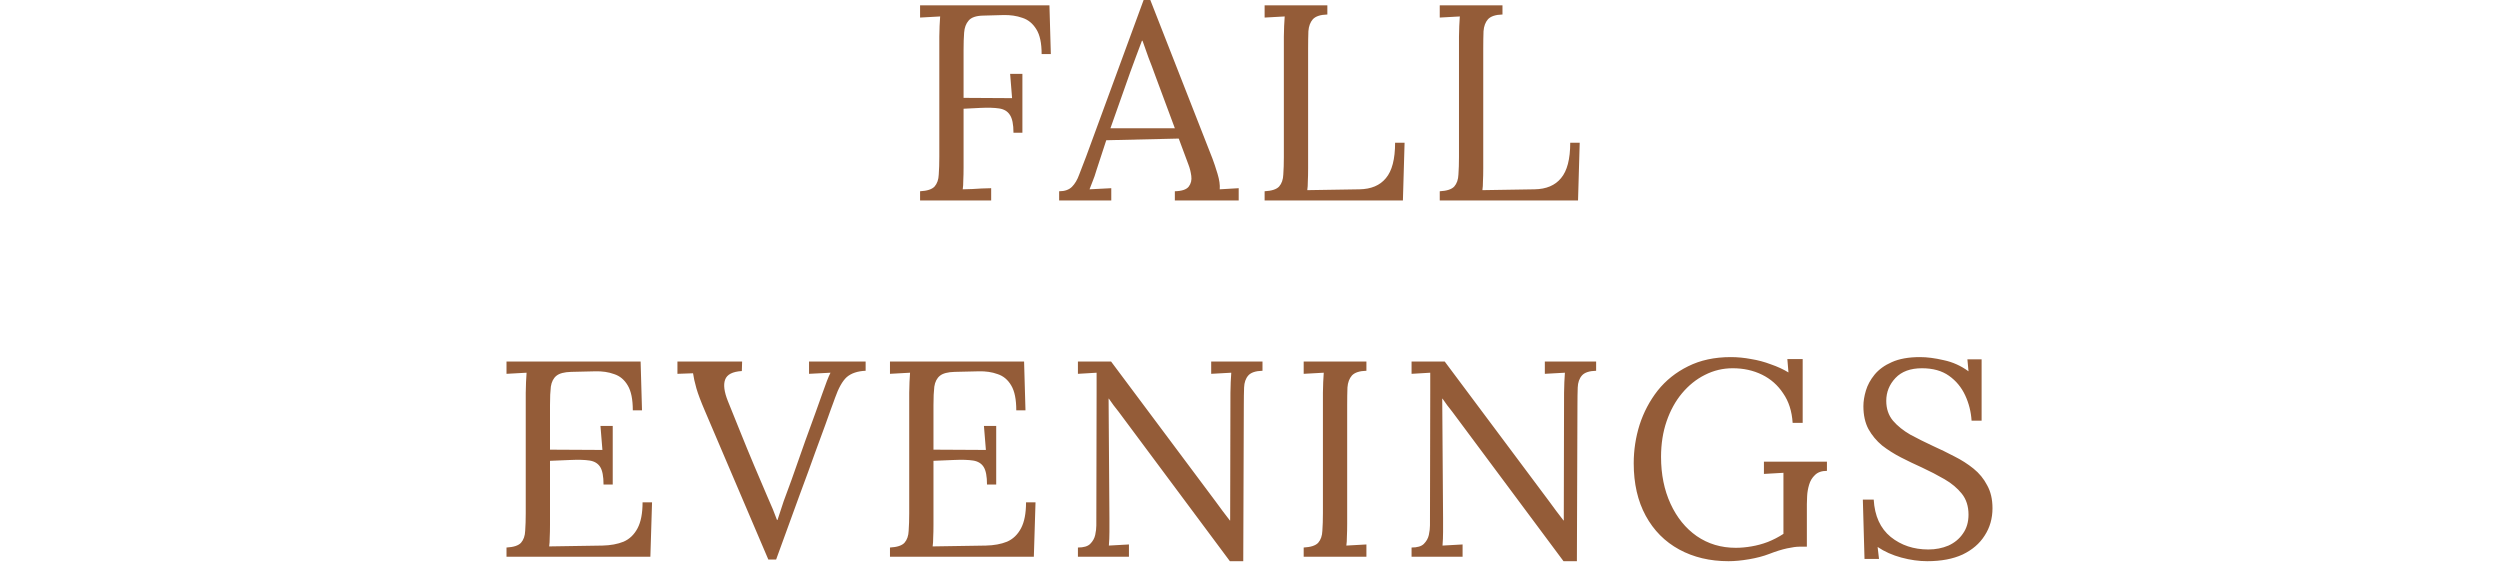<svg width="1614" height="363" viewBox="0 0 1614 363" fill="none" xmlns="http://www.w3.org/2000/svg">
<path d="M1117.37 230.543C1121.69 230.543 1126.07 230.963 1130.51 231.803C1134.95 232.523 1139.21 233.663 1143.29 235.223C1147.49 236.663 1151.27 238.403 1154.63 240.443L1153.91 231.803H1163.81V273.023H1157.33C1156.85 265.464 1154.81 259.103 1151.21 253.943C1147.73 248.663 1143.17 244.643 1137.53 241.883C1131.89 239.123 1125.59 237.743 1118.63 237.743C1112.27 237.743 1106.27 239.183 1100.63 242.062C1095.11 244.823 1090.19 248.783 1085.87 253.943C1081.67 258.983 1078.37 264.984 1075.97 271.943C1073.57 278.903 1072.37 286.584 1072.37 294.983C1072.37 306.263 1074.41 316.343 1078.49 325.223C1082.57 334.102 1088.21 341.063 1095.41 346.103C1102.73 351.143 1111.13 353.663 1120.61 353.663C1123.85 353.663 1127.21 353.363 1130.69 352.763C1134.29 352.163 1137.83 351.203 1141.31 349.883C1144.91 348.443 1148.27 346.703 1151.39 344.663V305.243C1149.35 305.363 1147.25 305.483 1145.09 305.603C1142.93 305.723 1140.83 305.843 1138.79 305.963V298.043H1179.47V303.983C1176.11 303.983 1173.53 304.883 1171.73 306.683C1169.93 308.363 1168.67 310.463 1167.95 312.983C1167.23 315.383 1166.81 317.783 1166.69 320.183C1166.57 322.463 1166.51 324.203 1166.51 325.403V352.943H1161.65C1159.73 352.943 1157.09 353.303 1153.73 354.023C1150.37 354.743 1146.53 355.943 1142.21 357.623C1138.49 359.063 1134.17 360.203 1129.25 361.043C1124.33 361.883 1119.89 362.303 1115.93 362.303C1103.93 362.303 1093.31 359.783 1084.07 354.743C1074.83 349.703 1067.63 342.443 1062.47 332.963C1057.31 323.483 1054.73 312.203 1054.73 299.123C1054.73 290.603 1055.99 282.323 1058.51 274.283C1061.15 266.123 1065.05 258.743 1070.21 252.143C1075.49 245.543 1082.03 240.323 1089.83 236.483C1097.75 232.523 1106.93 230.543 1117.37 230.543ZM1239.55 230.543C1244.11 230.543 1249.21 231.203 1254.85 232.523C1260.61 233.723 1265.95 236.123 1270.87 239.723L1270.15 231.983H1279.33V271.583H1272.85C1272.49 265.823 1271.11 260.363 1268.71 255.203C1266.31 250.043 1262.83 245.843 1258.27 242.603C1253.71 239.363 1247.89 237.743 1240.81 237.743C1233.37 237.743 1227.67 239.843 1223.71 244.043C1219.75 248.243 1217.77 253.163 1217.77 258.803C1217.77 263.843 1219.21 268.103 1222.09 271.583C1224.97 274.943 1228.69 277.943 1233.25 280.583C1237.93 283.103 1242.85 285.563 1248.01 287.963C1252.57 290.003 1257.13 292.223 1261.69 294.623C1266.25 296.903 1270.39 299.543 1274.11 302.543C1277.83 305.543 1280.77 309.143 1282.93 313.343C1285.21 317.423 1286.35 322.343 1286.35 328.103C1286.35 334.703 1284.67 340.583 1281.31 345.743C1278.07 350.903 1273.33 354.983 1267.09 357.983C1260.85 360.863 1253.23 362.303 1244.23 362.303C1238.83 362.303 1233.25 361.523 1227.49 359.963C1221.73 358.403 1216.63 356.123 1212.19 353.123L1213.09 360.863H1203.73L1202.65 322.523H1209.67C1210.27 333.083 1213.93 341.123 1220.65 346.643C1227.37 352.043 1235.47 354.743 1244.95 354.743C1249.63 354.743 1253.95 353.903 1257.91 352.223C1261.87 350.423 1264.99 347.843 1267.27 344.483C1269.67 341.123 1270.87 337.043 1270.87 332.243C1270.87 326.843 1269.43 322.343 1266.55 318.743C1263.67 315.143 1259.95 312.023 1255.39 309.383C1250.83 306.743 1245.97 304.223 1240.81 301.823C1236.25 299.783 1231.75 297.623 1227.31 295.343C1222.87 293.063 1218.79 290.483 1215.07 287.603C1211.47 284.603 1208.53 281.063 1206.25 276.983C1204.09 272.903 1203.01 267.983 1203.01 262.223C1203.01 259.103 1203.55 255.742 1204.63 252.143C1205.71 248.543 1207.57 245.123 1210.21 241.883C1212.97 238.523 1216.69 235.823 1221.37 233.783C1226.17 231.623 1232.23 230.543 1239.55 230.543ZM784.826 323.782C786.386 325.822 787.886 327.862 789.326 329.902C790.886 331.942 792.446 333.982 794.006 336.021H794.187L794.366 253.582C794.366 251.182 794.426 248.902 794.546 246.742C794.666 244.462 794.786 242.422 794.906 240.622C792.746 240.742 790.586 240.861 788.426 240.981C786.266 241.101 784.106 241.222 781.946 241.342V233.422H815.066V239.362C810.627 239.482 807.567 240.502 805.887 242.422C804.207 244.342 803.307 246.922 803.187 250.162C803.067 253.402 803.006 257.182 803.006 261.502L802.646 362.302H794.006L722.187 265.822C721.107 264.382 720.026 263.002 718.946 261.682C717.986 260.242 716.967 258.802 715.887 257.362H715.706L716.246 334.402V343.402C716.246 346.402 716.127 349.342 715.887 352.222C718.047 352.102 720.206 351.982 722.366 351.862C724.526 351.742 726.687 351.622 728.847 351.502V359.422H695.906V353.481C699.626 353.481 702.266 352.702 703.826 351.142C705.506 349.462 706.586 347.542 707.066 345.382C707.546 343.102 707.786 341.062 707.786 339.262L707.966 252.682V240.622C706.046 240.742 704.066 240.861 702.026 240.981C699.986 241.101 697.946 241.222 695.906 241.342V233.422H717.326L784.826 323.782ZM1000.22 323.782C1001.78 325.822 1003.28 327.862 1004.72 329.902C1006.28 331.942 1007.84 333.982 1009.4 336.021H1009.58L1009.76 253.582C1009.76 251.182 1009.82 248.902 1009.94 246.742C1010.06 244.462 1010.18 242.422 1010.3 240.622C1008.14 240.742 1005.99 240.861 1003.83 240.981C1001.67 241.101 999.505 241.222 997.345 241.342V233.422H1030.46V239.362C1026.03 239.482 1022.97 240.502 1021.29 242.422C1019.61 244.342 1018.7 246.922 1018.58 250.162C1018.46 253.402 1018.4 257.182 1018.4 261.502L1018.04 362.302H1009.4L937.585 265.822C936.505 264.382 935.425 263.002 934.345 261.682C933.385 260.242 932.365 258.802 931.285 257.362H931.104L931.645 334.402V343.402C931.645 346.402 931.525 349.342 931.285 352.222C933.445 352.102 935.605 351.982 937.765 351.862C939.925 351.742 942.085 351.622 944.245 351.502V359.422H911.305V353.481C915.025 353.481 917.665 352.702 919.225 351.142C920.905 349.462 921.985 347.542 922.465 345.382C922.945 343.102 923.185 341.062 923.185 339.262L923.364 252.682V240.622C921.444 240.742 919.465 240.861 917.425 240.981C915.385 241.101 913.345 241.222 911.305 241.342V233.422H932.725L1000.22 323.782ZM478.932 239.542C472.932 239.902 469.332 241.762 468.132 245.122C466.932 248.362 467.532 252.982 469.932 258.981C472.812 266.061 475.572 272.902 478.212 279.502C480.852 286.102 483.791 293.242 487.031 300.922C489.911 307.642 492.672 314.122 495.312 320.362C498.071 326.482 500.171 331.582 501.611 335.662H501.972C503.292 331.462 504.612 327.442 505.932 323.602C507.372 319.762 509.052 315.202 510.972 309.922C514.572 299.842 517.572 291.322 519.972 284.362C522.492 277.402 524.651 271.462 526.451 266.542C528.251 261.622 529.751 257.421 530.951 253.941C532.031 250.822 532.992 248.181 533.832 246.021C534.672 243.862 535.452 242.062 536.172 240.622C533.892 240.742 531.612 240.861 529.332 240.981C527.052 241.101 524.712 241.222 522.312 241.342V233.422H558.852V239.362C553.572 239.602 549.491 240.982 546.611 243.502C543.851 246.022 541.332 250.522 539.052 257.002C538.812 257.602 538.511 258.442 538.151 259.521C537.791 260.481 537.192 262.102 536.352 264.382C535.512 266.662 534.312 270.022 532.752 274.462C531.192 278.782 529.031 284.662 526.271 292.102C523.632 299.542 520.212 308.902 516.012 320.182C511.932 331.462 506.951 345.142 501.071 361.222H496.031L455.172 265.462C452.532 259.342 450.672 254.422 449.592 250.702C448.512 246.862 447.792 243.621 447.432 240.981C445.752 241.101 444.072 241.162 442.392 241.162C440.712 241.162 439.032 241.222 437.352 241.342V233.422H479.111L478.932 239.542ZM414.48 264.922H408.54C408.54 257.842 407.46 252.502 405.3 248.902C403.14 245.182 400.2 242.722 396.48 241.521C392.881 240.202 388.8 239.602 384.24 239.722L368.76 240.082C364.32 240.202 361.14 241.042 359.22 242.602C357.3 244.162 356.1 246.502 355.62 249.622C355.26 252.622 355.08 256.582 355.08 261.502V290.302L388.92 290.481L387.66 275.002H395.58V312.802H389.64C389.64 307.522 388.92 303.742 387.48 301.462C386.04 299.182 383.76 297.802 380.64 297.322C377.52 296.842 373.38 296.722 368.22 296.962L355.08 297.502V338.722C355.08 341.962 355.02 344.722 354.9 347.002C354.9 349.282 354.78 351.202 354.54 352.762L388.92 352.222C394.2 352.102 398.76 351.262 402.6 349.702C406.44 348.022 409.44 345.142 411.6 341.062C413.76 336.982 414.84 331.402 414.84 324.322H420.96L419.88 359.422H327V353.481C331.56 353.241 334.68 352.222 336.36 350.422C338.04 348.502 338.94 345.922 339.06 342.682C339.3 339.322 339.42 335.542 339.42 331.342V253.582C339.42 251.182 339.48 248.902 339.6 246.742C339.72 244.462 339.84 242.422 339.96 240.622C337.8 240.742 335.64 240.861 333.48 240.981C331.32 241.101 329.16 241.222 327 241.342V233.422H413.58L414.48 264.922ZM662.051 264.922H656.11C656.11 257.842 655.03 252.502 652.87 248.902C650.71 245.182 647.771 242.722 644.051 241.521C640.451 240.202 636.37 239.602 631.811 239.722L616.33 240.082C611.89 240.202 608.71 241.042 606.79 242.602C604.87 244.162 603.67 246.502 603.19 249.622C602.83 252.622 602.65 256.582 602.65 261.502V290.302L636.49 290.481L635.23 275.002H643.15V312.802H637.21C637.21 307.522 636.491 303.742 635.051 301.462C633.611 299.182 631.33 297.802 628.21 297.322C625.09 296.842 620.95 296.722 615.79 296.962L602.65 297.502V338.722C602.65 341.962 602.591 344.722 602.471 347.002C602.471 349.282 602.35 351.202 602.11 352.762L636.49 352.222C641.77 352.102 646.33 351.262 650.17 349.702C654.01 348.022 657.01 345.142 659.17 341.062C661.33 336.982 662.41 331.402 662.41 324.322H668.53L667.45 359.422H574.57V353.481C579.13 353.241 582.251 352.222 583.931 350.422C585.611 348.502 586.51 345.922 586.63 342.682C586.87 339.322 586.99 335.542 586.99 331.342V253.582C586.99 251.182 587.05 248.902 587.17 246.742C587.29 244.462 587.41 242.422 587.53 240.622C585.37 240.742 583.211 240.861 581.051 240.981C578.891 241.101 576.73 241.222 574.57 241.342V233.422H661.15L662.051 264.922ZM882.156 239.362C877.716 239.482 874.596 240.502 872.796 242.422C871.116 244.342 870.156 246.922 869.916 250.162C869.796 253.402 869.736 257.182 869.736 261.502V338.002C869.736 341.242 869.677 344.062 869.557 346.462C869.557 348.742 869.436 350.662 869.196 352.222C871.356 352.102 873.516 351.982 875.676 351.862C877.836 351.742 879.996 351.622 882.156 351.502V359.422H841.656V353.481C846.216 353.241 849.337 352.222 851.017 350.422C852.696 348.502 853.596 345.922 853.716 342.682C853.956 339.322 854.076 335.542 854.076 331.342V253.582C854.076 251.182 854.136 248.902 854.256 246.742C854.376 244.462 854.496 242.422 854.616 240.622C852.456 240.742 850.297 240.861 848.137 240.981C845.977 241.101 843.816 241.222 841.656 241.342V233.422H882.156V239.362Z" fill="#945C38"/>
<path d="M678.42 34.922H672.48C672.48 27.842 671.34 22.502 669.06 18.902C666.78 15.182 663.78 12.722 660.06 11.521C656.34 10.202 652.199 9.602 647.64 9.722L634.5 10.082C630.06 10.202 627 11.282 625.32 13.322C623.64 15.242 622.68 17.822 622.44 21.061C622.2 24.302 622.08 28.022 622.08 32.222V63.182L653.4 63.362L652.14 47.702H660.06V85.682H654.3C654.3 80.282 653.52 76.442 651.96 74.162C650.52 71.882 648.24 70.501 645.12 70.022C642 69.541 637.92 69.422 632.88 69.662L622.08 70.202V108.002C622.08 111.242 622.02 114.062 621.9 116.462C621.9 118.742 621.78 120.662 621.54 122.222C623.58 122.102 625.62 122.042 627.66 122.042C629.7 121.922 631.74 121.802 633.78 121.682C635.82 121.562 637.86 121.502 639.9 121.502V129.422H594V123.481C598.56 123.241 601.68 122.222 603.36 120.422C605.04 118.502 605.94 115.922 606.06 112.682C606.3 109.322 606.42 105.542 606.42 101.342V23.582C606.42 21.182 606.48 18.902 606.6 16.742C606.72 14.462 606.84 12.422 606.96 10.622C604.8 10.742 602.64 10.861 600.48 10.981C598.32 11.101 596.16 11.222 594 11.342V3.422H677.52L678.42 34.922ZM856.938 9.362C852.498 9.482 849.377 10.502 847.577 12.422C845.897 14.342 844.937 16.922 844.697 20.162C844.577 23.402 844.518 27.182 844.518 31.502V108.722C844.518 111.962 844.458 114.722 844.338 117.002C844.338 119.282 844.218 121.202 843.978 122.762L877.638 122.222C885.198 122.102 890.897 119.701 894.737 115.021C898.697 110.342 900.678 102.722 900.678 92.162H906.798L905.718 129.422H816.438V123.481C820.997 123.241 824.118 122.222 825.798 120.422C827.478 118.502 828.377 115.922 828.497 112.682C828.737 109.322 828.857 105.542 828.857 101.342V23.582C828.857 21.182 828.917 18.902 829.037 16.742C829.157 14.462 829.277 12.422 829.397 10.622C827.238 10.742 825.078 10.861 822.918 10.981C820.758 11.101 818.597 11.222 816.438 11.342V3.422H856.938V9.362ZM970 9.362C965.56 9.482 962.44 10.502 960.64 12.422C958.96 14.342 958 16.922 957.76 20.162C957.64 23.402 957.58 27.182 957.58 31.502V108.722C957.58 111.962 957.52 114.722 957.4 117.002C957.4 119.282 957.28 121.202 957.04 122.762L990.7 122.222C998.26 122.102 1003.96 119.701 1007.8 115.021C1011.76 110.342 1013.74 102.722 1013.74 92.162H1019.86L1018.78 129.422H929.5V123.481C934.06 123.241 937.18 122.222 938.86 120.422C940.54 118.502 941.44 115.922 941.56 112.682C941.8 109.322 941.92 105.542 941.92 101.342V23.582C941.92 21.182 941.98 18.902 942.1 16.742C942.22 14.462 942.34 12.422 942.46 10.622C940.3 10.742 938.14 10.861 935.98 10.981C933.82 11.101 931.66 11.222 929.5 11.342V3.422H970V9.362ZM782.781 102.42C783.741 104.94 784.822 108.18 786.021 112.14C787.221 116.1 787.701 119.46 787.461 122.22C789.501 122.1 791.541 121.98 793.581 121.86C795.621 121.74 797.661 121.62 799.701 121.5V129.42H758.481V123.48C763.041 123.36 766.041 122.34 767.481 120.42C768.921 118.5 769.462 116.22 769.102 113.58C768.742 110.94 768.141 108.54 767.301 106.38L761.001 89.46L714.201 90.54L707.901 109.8C707.061 112.68 706.281 114.96 705.562 116.64C704.962 118.32 704.241 120.18 703.401 122.22C705.801 122.1 708.141 121.98 710.421 121.86C712.821 121.74 715.161 121.62 717.441 121.5V129.42H683.781V123.48C687.381 123.48 690.142 122.52 692.062 120.6C693.981 118.68 695.541 116.039 696.741 112.68C698.061 109.32 699.561 105.42 701.241 100.98L738.321 0H742.642L782.781 102.42ZM737.241 26.28C736.041 29.64 734.781 33 733.461 36.36C732.261 39.72 731.002 43.14 729.682 46.62L716.901 82.8H758.481L745.701 48.42C744.381 44.7 743.001 41.04 741.562 37.44C740.242 33.721 738.922 30 737.602 26.28H737.241Z" fill="#945C38"/>
</svg>
